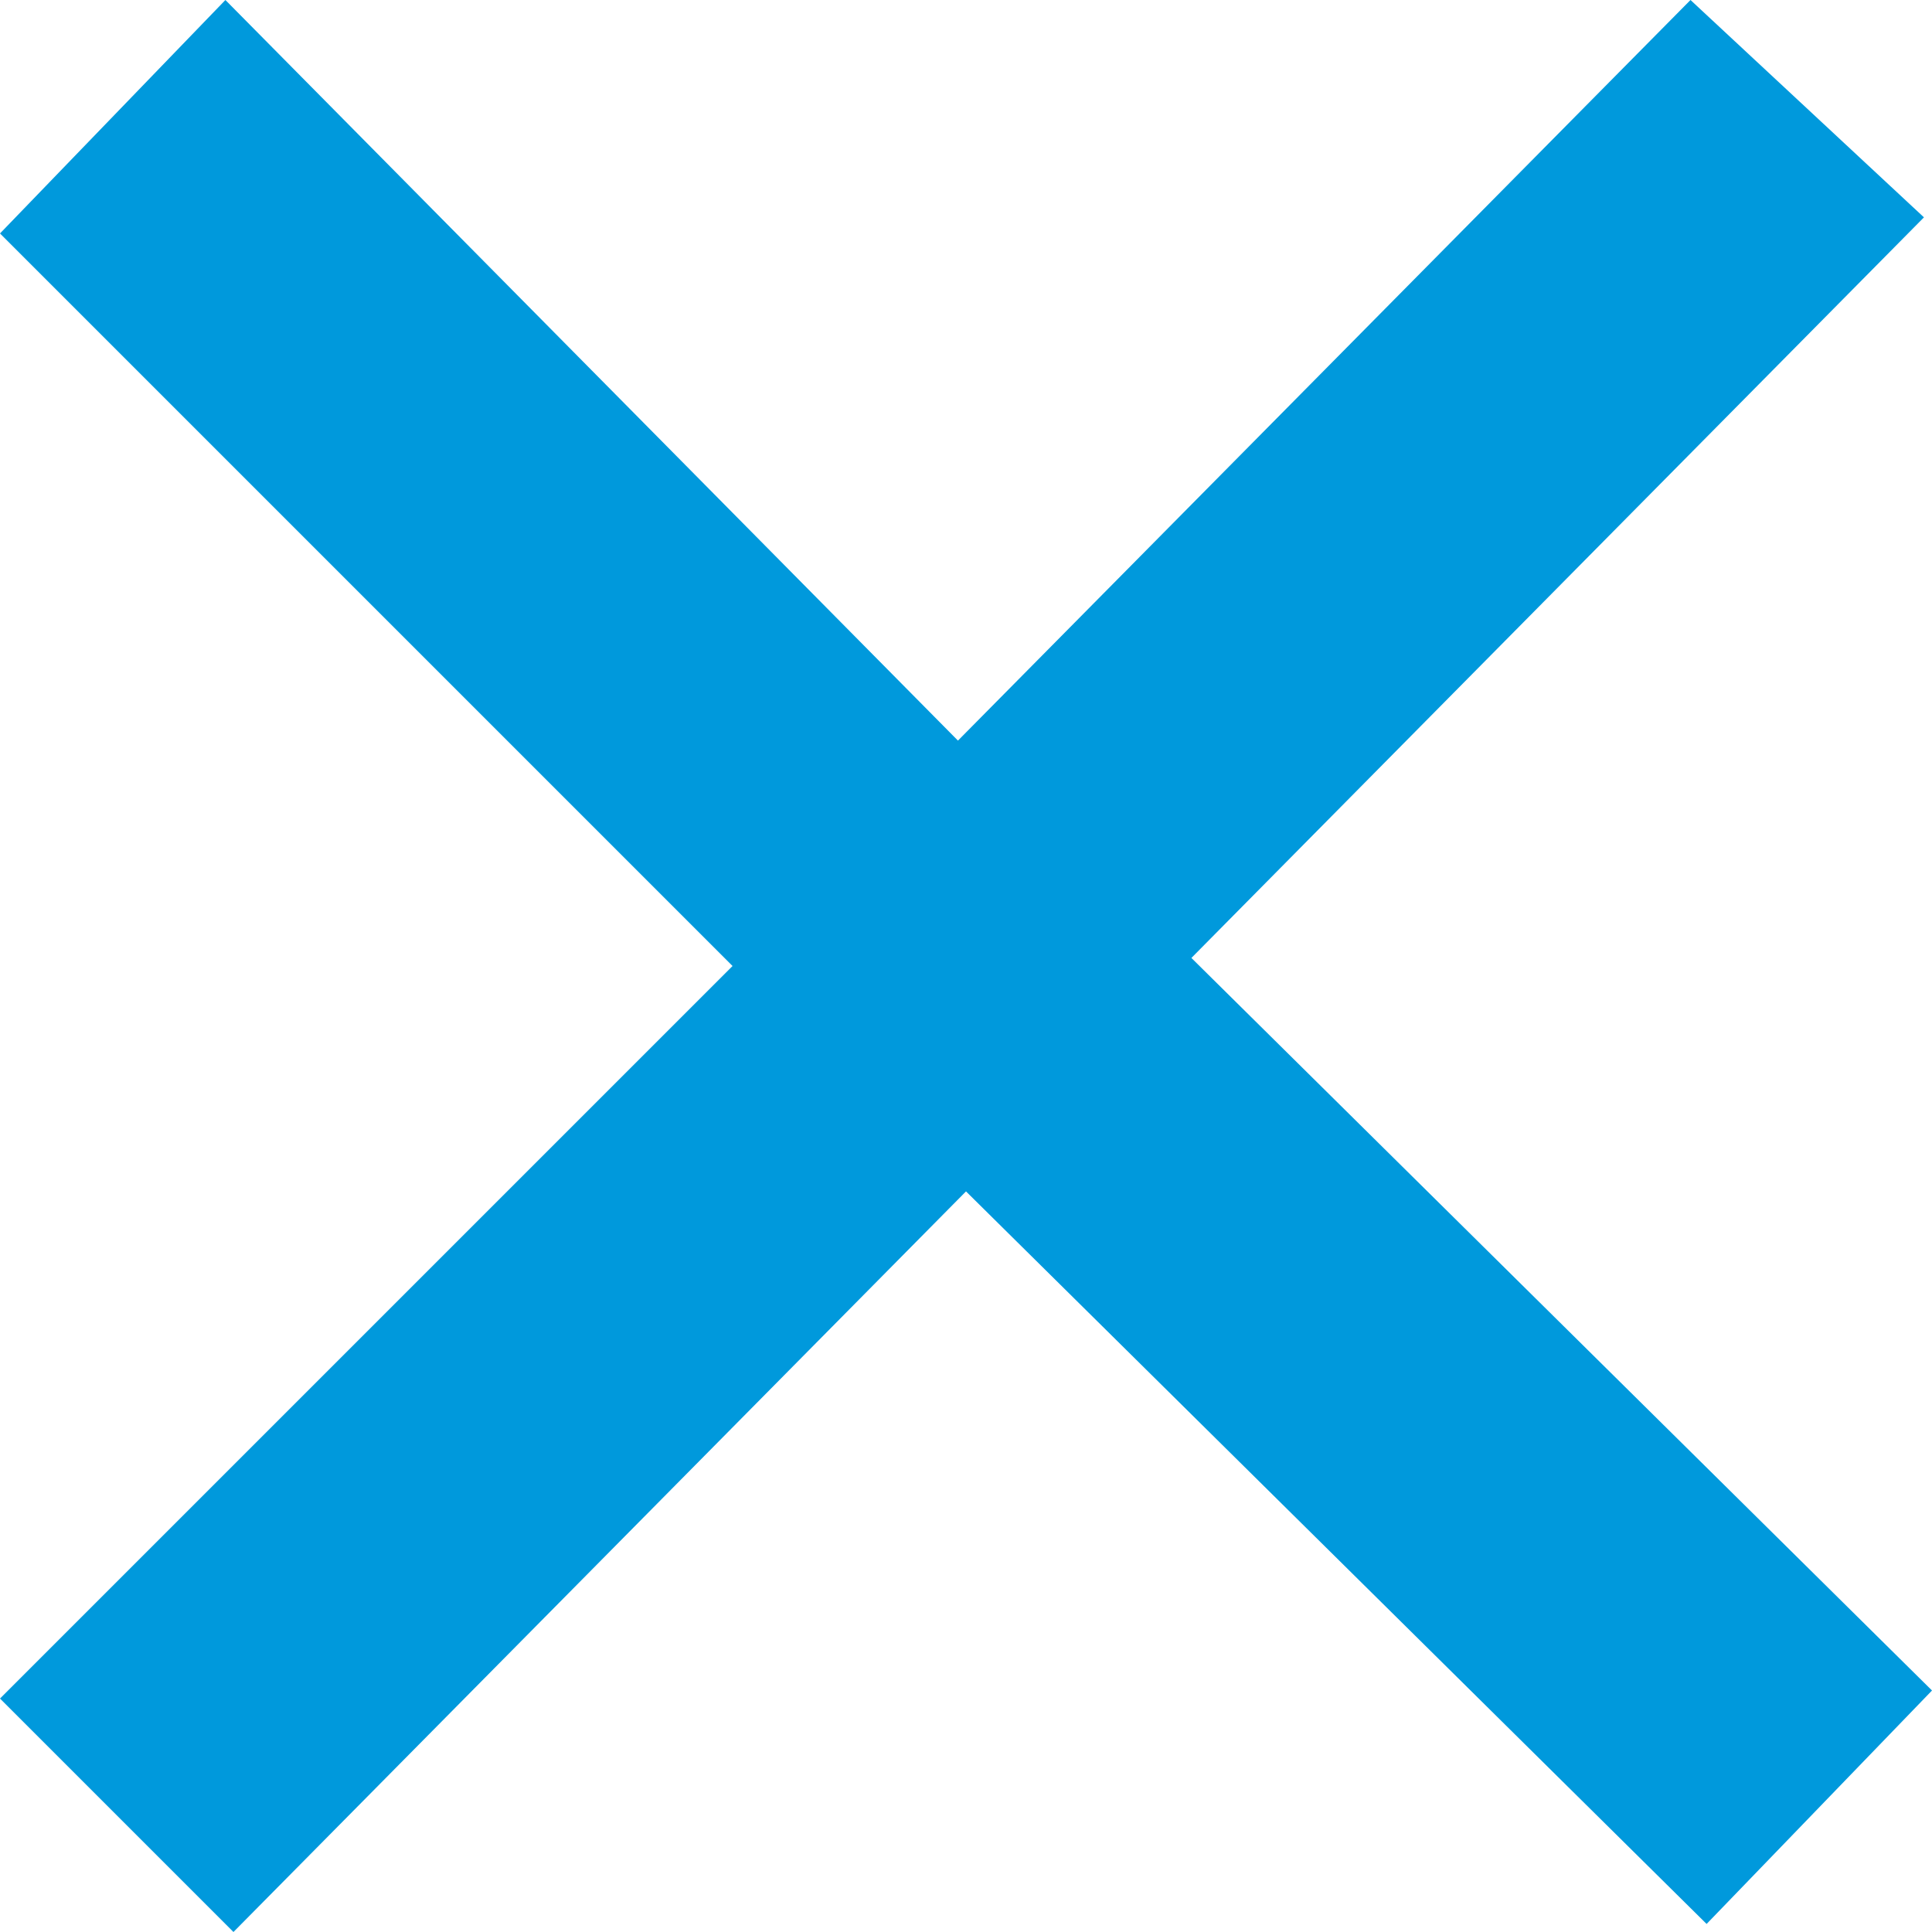 <?xml version="1.0" encoding="utf-8"?>
<!-- Generator: Adobe Illustrator 25.3.1, SVG Export Plug-In . SVG Version: 6.00 Build 0)  -->
<svg version="1.1" id="Ebene_1" xmlns="http://www.w3.org/2000/svg" xmlns:xlink="http://www.w3.org/1999/xlink" x="0px" y="0px"
	 viewBox="0 0 24 24" style="enable-background:new 0 0 24 24;" xml:space="preserve">
<style type="text/css">
	.st0{fill:#0099DC;}
</style>
<path class="st0" d="M24,21l-9.2-9.1l9.1-9.2L21,0l-9.1,9.2L2.8,0L0,2.9L9.1,12L0,21.1L2.9,24l9.1-9.2l9.2,9.1L24,21z"/>
</svg>
